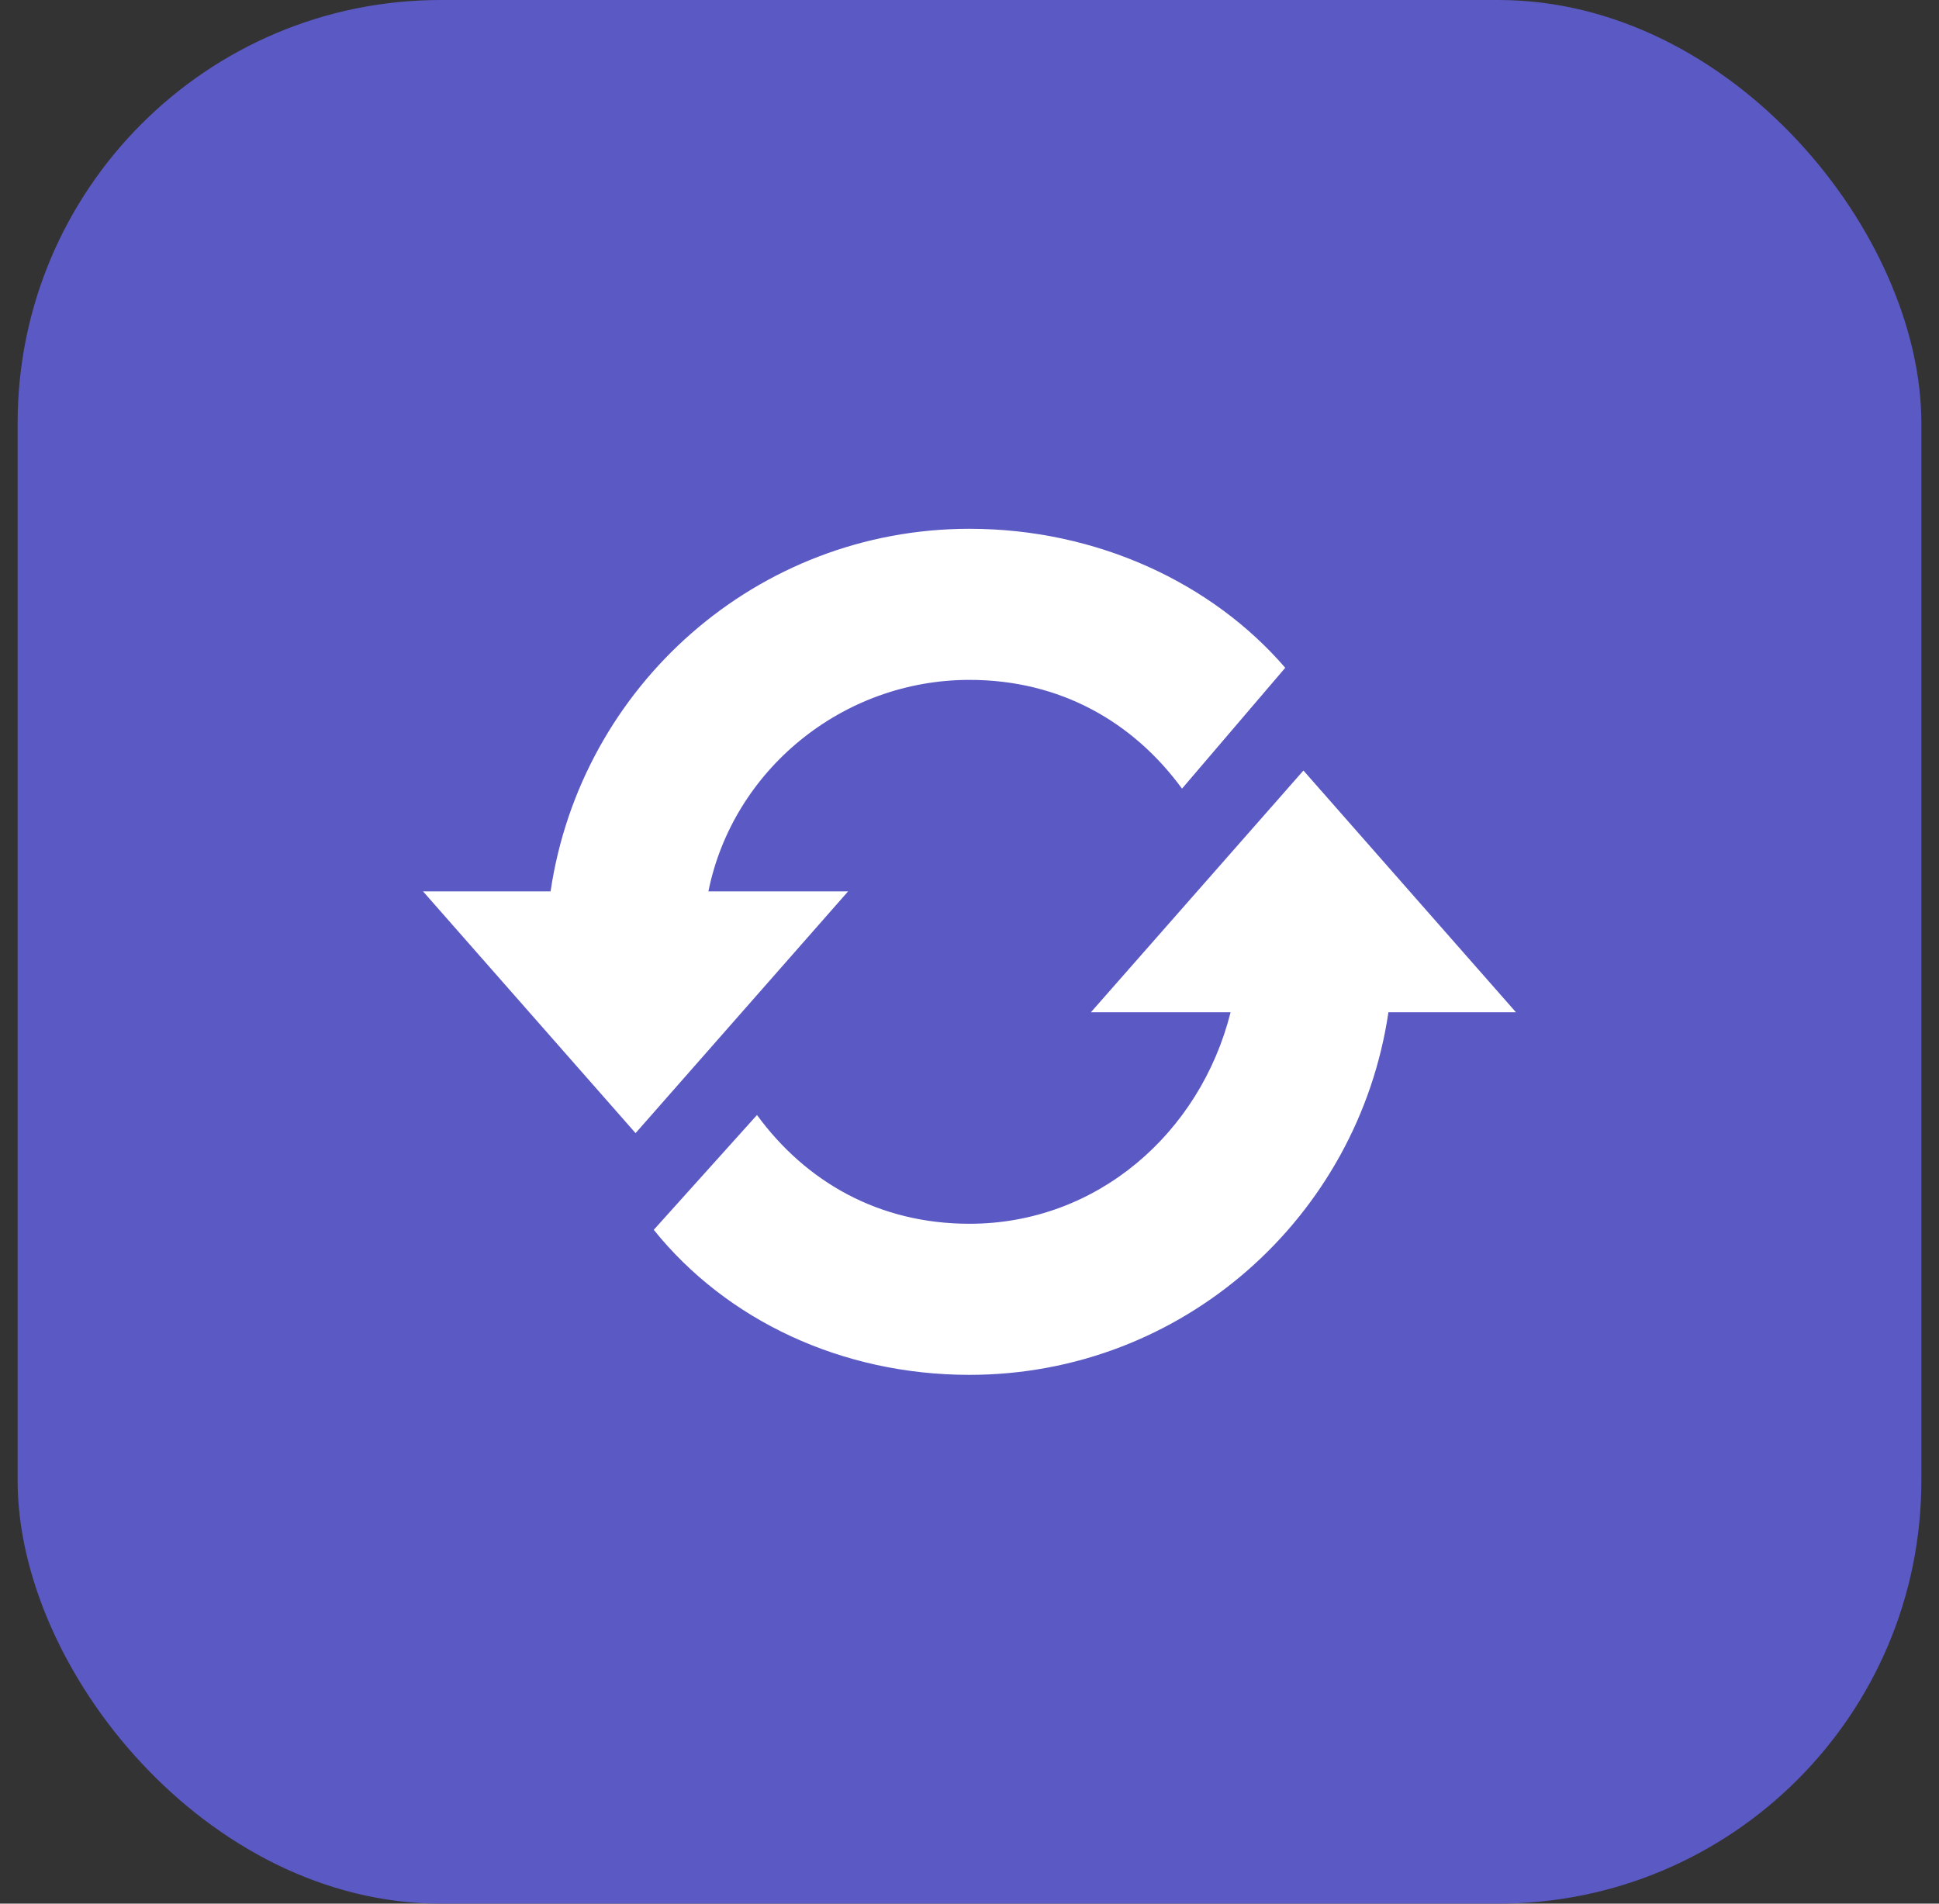 <svg width="55" height="54" viewBox="0 0 55 54" fill="none" xmlns="http://www.w3.org/2000/svg">
<rect x="0" y="0" width="55" height="54" fill="#333333" stroke="none"/>
<rect x="0.5" width="54" height="54" rx="12" fill="#5B59C4"/>
<path d="M20.094 25.286C20.783 21.857 23.883 19.286 27.5 19.286C30.083 19.286 32.15 20.486 33.528 22.371L36.456 18.943C34.389 16.543 31.117 15 27.5 15C21.472 15 16.478 19.457 15.617 25.286H12L18.028 32.143L24.056 25.286H20.094ZM36.972 21.857L30.944 28.714H34.906C34.044 32.143 31.117 34.714 27.5 34.714C24.917 34.714 22.85 33.514 21.472 31.629L18.544 34.886C20.611 37.457 23.883 39 27.5 39C33.528 39 38.522 34.543 39.383 28.714H43L36.972 21.857Z" fill="white"/>
</svg>
